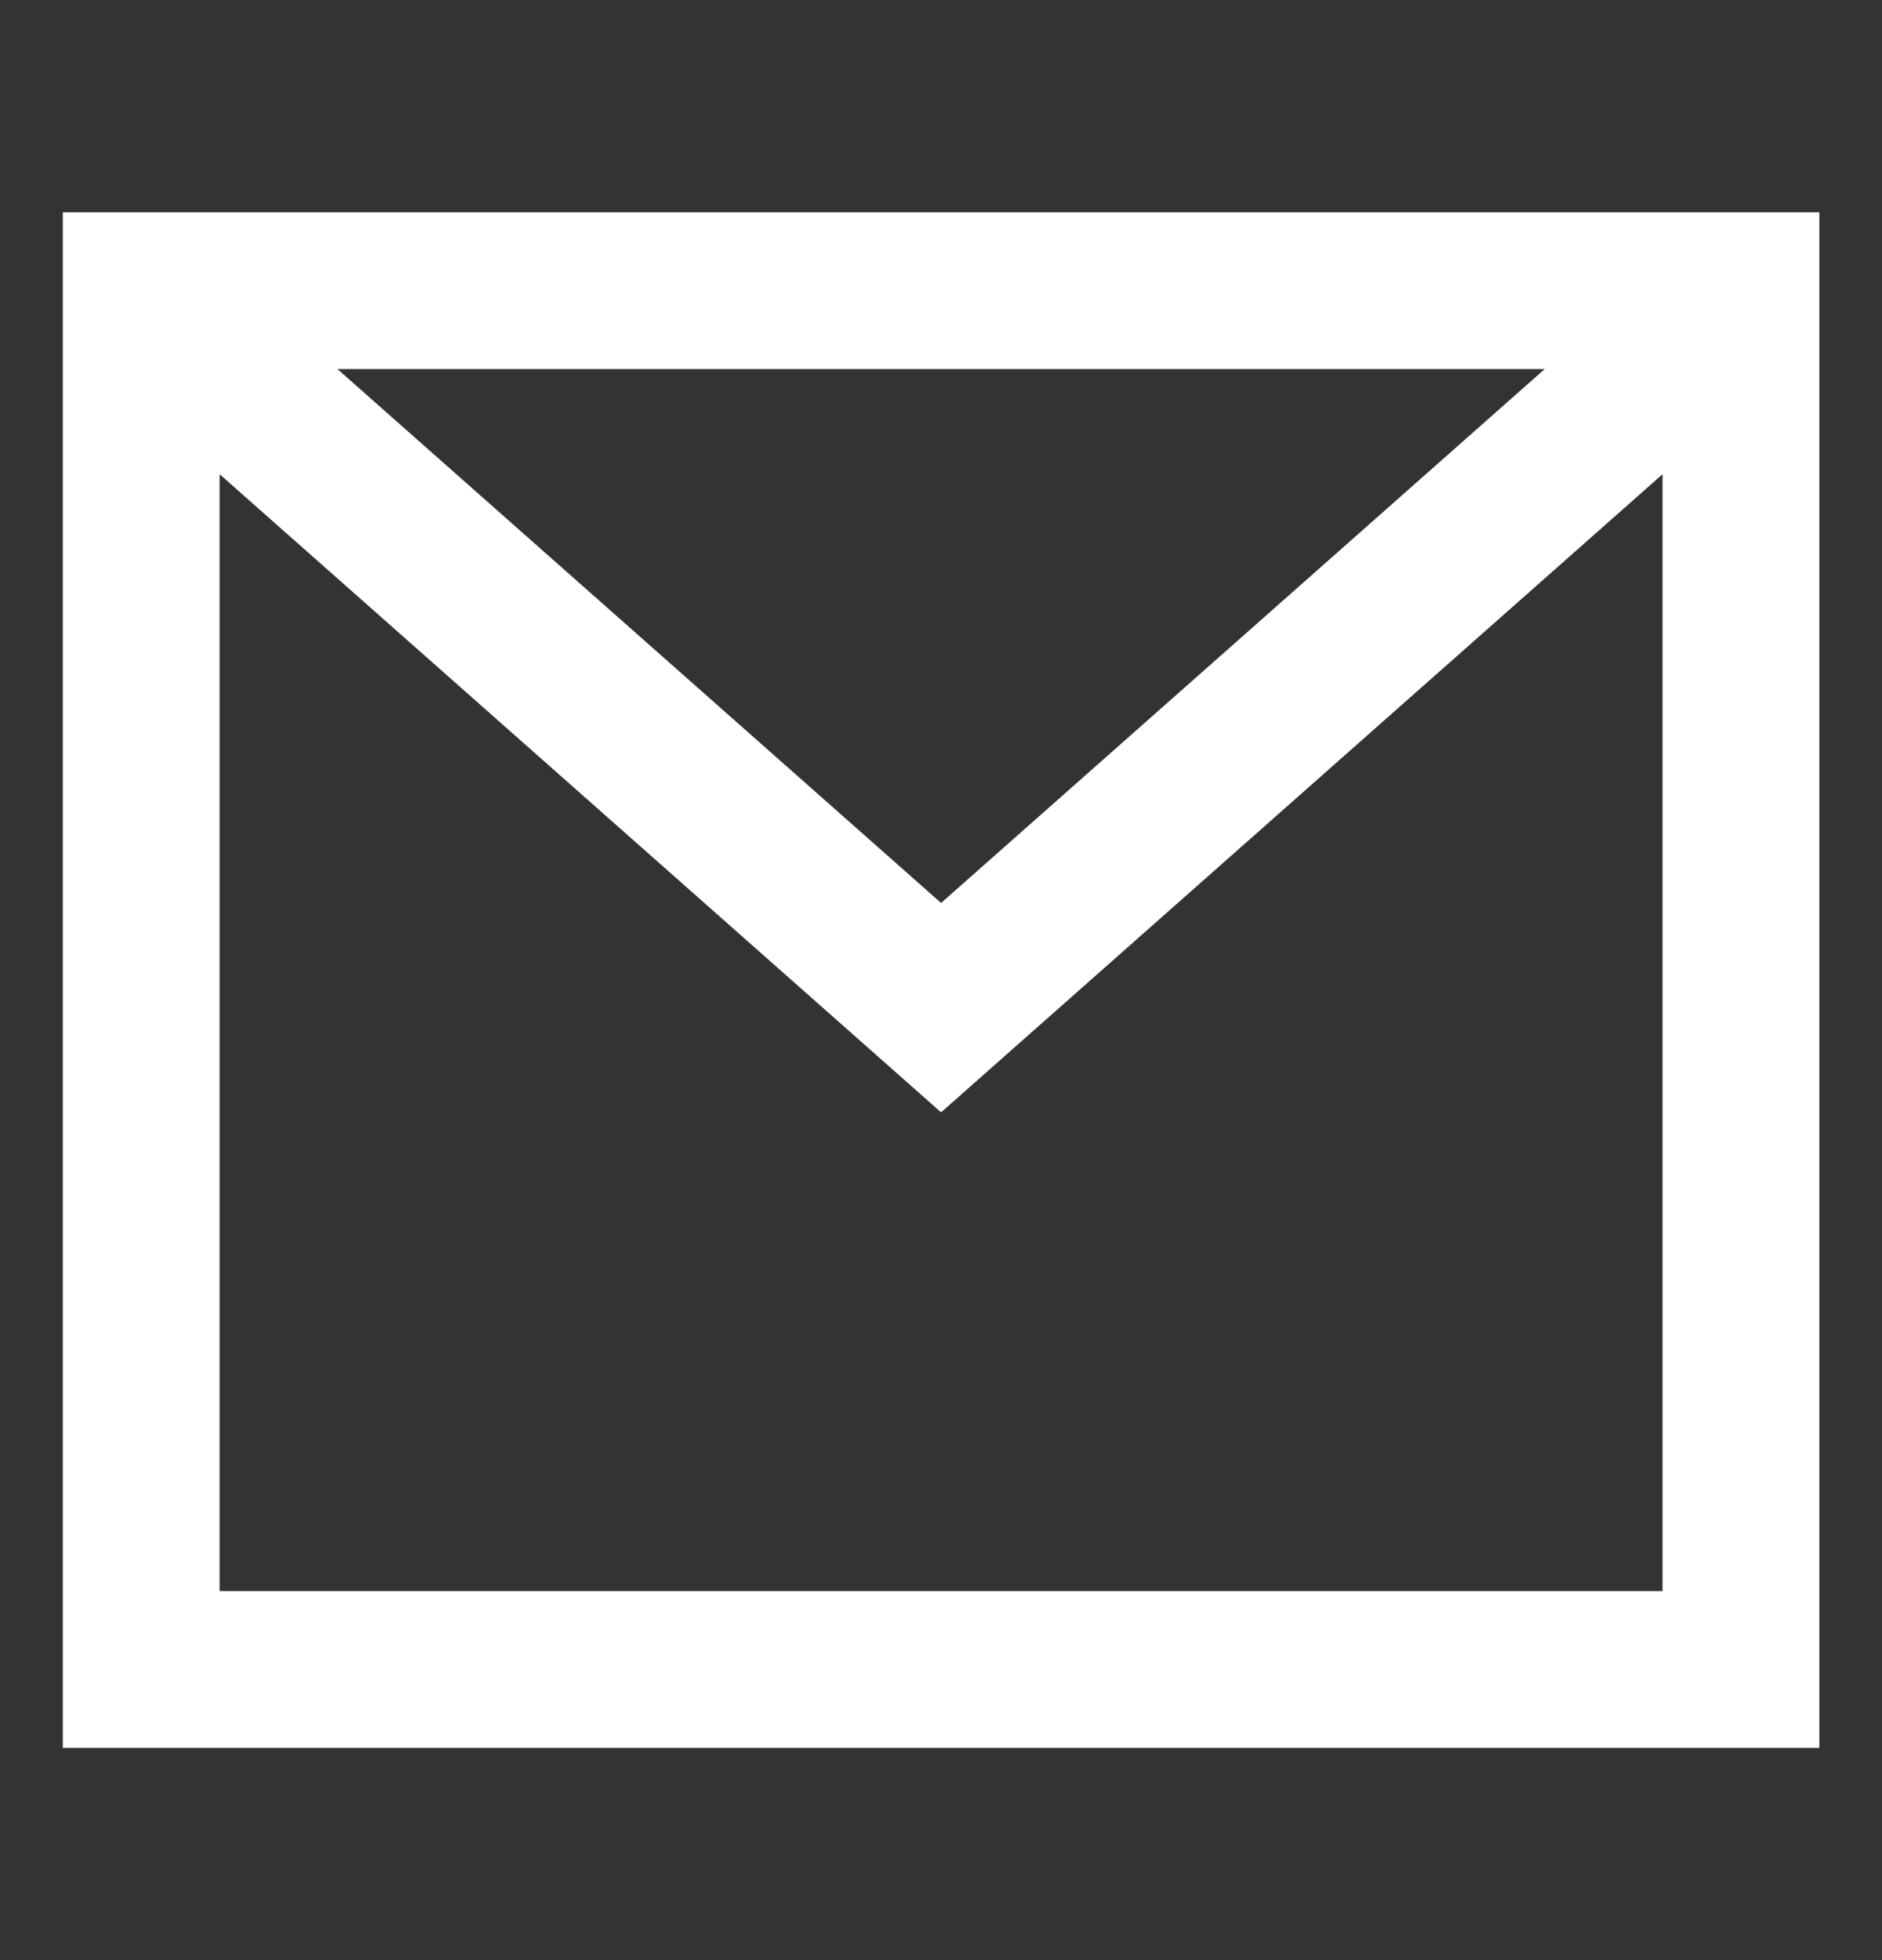 <svg width="24" height="25" viewBox="0 0 24 25" fill="none" xmlns="http://www.w3.org/2000/svg">
<rect x="0" y="0" width="24" height="25" fill="#333333" stroke="none"/>
<path d="M2.856 4.762L12.001 12.852L21.146 4.762M1.801 3.707C1.801 3.707 3.061 3.707 4.615 3.707H19.387C20.941 3.707 22.201 3.707 22.201 3.707V21.293C22.201 21.293 20.941 21.293 19.387 21.293H4.615C3.061 21.293 1.801 21.293 1.801 21.293V3.707Z" stroke="white" stroke-width="2" stroke-linecap="square"/>
</svg>
